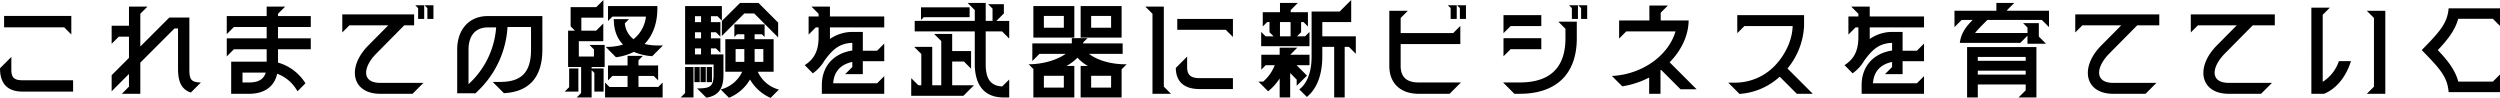 <svg xmlns="http://www.w3.org/2000/svg" width="904.514" height="35.416"><path d="M8.132 33.136h18.316v-4.1H8.132c-2.888 0-4.028-.874-4.028-3.8v-4.64l-4.1 4.1c-.004 5.932 3.074 8.44 8.128 8.44zM1.482 9.88h21.736l2.584 2.584V5.776H1.482zm42.6 24.054h6.688V22.648l12.35-12.35h1.292v14.554c0 4.256.95 7.41 4.636 8.626l3.648-3.648c-3.914 0-4.18-1.52-4.18-4.978V6.346h-7.258l-10.49 10.488V4.978l2.584-2.584h-6.688V9.31h-6.27v6.536l2.584-2.584h3.686v7.676l-6.27 6.27v5.814l6.27-6.27v4.6zm39.558 0h6.5c5.13 0 9.044-2.28 10.146-7.258a13.87 13.87 0 016.422 4.9c.342.494.646.95.95 1.444l2.85-2.888a17.181 17.181 0 00-9.918-7.486v-4.824h11.852V13.87h-11.856v-4.1h11.856V5.814h-11.856v-.836l2.584-2.584h-6.688v3.42h-14.44v6.536l2.584-2.584h11.856v4.1h-14.44v6.538l2.584-2.584h11.856v4.484h-12.84zm4.1-4.1v-3.576h8.4c-.8 2.736-3.116 3.572-6 3.572zm49.818 4.1h11.7l3.952-3.952h-15.65c-6.764 0-6.308-5.624-1.444-10.564l10.146-10.26h3.572V5.204h-25.992v6.536l2.584-2.584h14.06l-7.3 7.372c-7.824 7.944-5.844 17.406 4.374 17.406zm12.694-32.03l1.026 1.026v3.91h2.2V1.904zm3.344 0l1.026 1.026v3.91h2.2V1.904zm11.818 16.07v15.77h6.65l1.9-1.9a34.668 34.668 0 009.652-22.078h8.512v8.208c0 8.284-3.572 11.666-11.172 11.666h-2.7l4.066 4.066c9.006-.456 13.908-5.662 13.908-15.732V5.814h-19.758c-6.764 0-11.058 4.864-11.058 12.16zm4.1 12.5v-12.5c0-4.75 2.242-8.056 6.954-8.056h3.04a30.686 30.686 0 01-8.466 19.038zm39.14 4.788h5.4v-9.878l.988.988v6.764h3.344v-8.36h-4.332v-.532h4.712v-7.98h-5.472l1.6 1.6v2.58h-5.472v-5.548h8.854V8.512l-2.584 2.584h-5.358V6.384h7.98V.004l-2.588 2.58h-9.272v6.954l1.558 1.558h-2.47v13.148h4.712v9.424zm-4.332-2.128h4.94v-8.36h-3.34v6.764zm14.592 2.128h20.828v-5.4l-1.6 1.6h-7.14v-3.988h5.51l1.6 1.6v-5.4h-7.11v-1.862l1.6-1.6h-5.548v3.462h-7.072v5.4l1.6-1.6h5.472v3.99h-6.536l-1.6-1.6zm.228-18.316l3.724 3.762a19.611 19.611 0 006.46-1.938 20.121 20.121 0 006.65 1.558l3.876-3.876h-1.71a21.628 21.628 0 01-4.94-.532c3.306-3.382 4.636-8.056 4.636-12.806v-.91h-17.856v5.4l1.6-1.6h12.122a12.106 12.106 0 01-4.484 8.17 8.043 8.043 0 01-3.154-5.738l1.52-1.52h-5.51c0 3.952 1.178 6.992 3.344 9.2a18.6 18.6 0 01-5.852.836zm59.66 18.468l3-3a11.729 11.729 0 01-7.638-6.46h5.738v-11.78h-6.878v-1.786h2.622l.988.988v-4.56h-10.938v4.56l.988-.988h2.622v1.786h-6.878v11.78h6.114a11.83 11.83 0 01-7.79 6.422l3 3a15.559 15.559 0 007.6-6.612 16.023 16.023 0 007.454 6.652zm-32.528-.152h4.636V24.244h-3.04v9.424zm1.6-11.932h10.3v3.874c0 4.37-1.6 4.75-5.966 4.788l3.344 3.344c4.256-.646 6.194-3.154 6.194-8.132v-7.52h-4.524v-2.166h1.82l1.6 1.6V13.87h-3.42v-2.2h1.82l1.6 1.6V8.018h-3.42V5.852h2.356l1.6 1.6V2.204h-13.3zm3.382 6.384h1.9v-5.47h-1.9zm.186-10.03v-2.166h2.2v2.166zm0-5.814v-2.2h2.2v2.2zm0-5.852V5.852h2.2v2.166zm2.014 21.7h1.9v-5.474h-1.9zm2.242 0h1.9v-5.474h-1.9zm5.472-16.72l8.132-8.132h3.572l8.664 8.664V8.17l-7.102-7.106h-6.688l-6.574 6.54zm4.978 9.386v-4.638h3.154v4.636zm6.878 0v-4.638h3.154v4.636zm24.32 8.436v3.114h22.576V27.55l-2.58 2.584h-15.888c.266-4.294 2.774-6.878 6.916-7.714v1.824l-2.584 2.584h6.384v-4.674h7.752V15.77l-2.58 2.584h-5.168v-6.8h-3.382a14.274 14.274 0 00-8.512 2.546V9.92h19.642V5.966h-19.646V2.394h-6.688l2.584 2.584v.988h-3.61v6.538l2.584-2.584h1.026v3.42c0 4.522-1.216 7.828-5.016 10.222l2.926 2.964a14.659 14.659 0 004.256-4.674c2.736-3.686 5.168-6.194 10.032-6.346v2.774c-6.574.986-11.02 5.508-11.02 12.538zm65.816 4.446h1.98v-6.5l-2.546 2.508c-4.75-.228-5.966-3.5-5.966-8.17V11.362h5.928l2.584 2.584V7.562h-4.636l2.7-2.7V1.52h-5.7l1.6 1.6v4.442h-2.47V1.064H350.1l2.584 2.584v3.914h-21.742v3.8h21.736V23.75c.19 6.536 3.002 11.514 10.488 11.514zm-33.478-.608h18.886l3.8-3.8h-7.866v-8.59h4.256l2.584 2.584v-6.384h-6.84v-6.194h-6.532l2.584 2.584v16h-3.268v-13.91h-6.536l2.584 2.584v11.324h-1.064l-2.584-2.584zm3.538-27.438l.988-.988h16.606V2.66h-17.594zm40.66 28.044h14.82v-11.4h-2.85a16.9 16.9 0 003.99-3 14.132 14.132 0 003.8 3h-2.66v11.4h14.82V25.08l1.824-1.824h-.532c-4.826 0-9.842-1.292-13.072-3.762h12.16v-3.8h-14.288v-.342l1.558-1.558h-5.662v1.9h-14.288v6.384l2.584-2.584h9.462c-3.116 2.242-8.36 3.762-13.376 3.762l1.71 1.71zm0-21.66h14.82v-11.4h-14.82zm3.8 18.088v-4.256h7.22v4.256zm0-21.66V5.776h7.22v4.256zm13.3 3.572h14.82v-11.4h-14.82zm3.8 18.088v-4.256h7.22v4.256zm0-21.66V5.776h7.22v4.256zm22.192 23.9h6.688l-2.584-2.584V2.394h-6.688l2.584 2.584zm8.436-9.348c.076 5.206 3.268 7.638 8.626 7.638h12.046v-3.95h-12.046c-2.926 0-4.522-.912-4.522-3.952v-3.838zm.532-13.794h17.556l2.584 2.584V6.84h-20.14zm56.772 24.474h3.8V16.948h1.52l2.508 2.508v-6.308H478.42V7.98h10.45V.004l-4.18 4.18h-10.148v16.3c0 5.548-1.6 9.728-4.446 11.856l2.736 2.736c4.18-3.42 5.586-9.12 5.586-14.592v-3.536h4.294zm-27.4-5.738l3.5 3.5a19.287 19.287 0 004.18-4.636v6.874h3.8V26.41l2.356 2.394v2.242l3.724-3.686-3.762-3.762h4.674v-3.8h-6.954l2.546-2.546h-6.386v2.546h-6.65v5.4l1.6-1.6h3.268a15.2 15.2 0 01-4.18 5.928zm.988-12.806h17.48v-5.168l-1.6 1.6h-2.92l1.482-1.482V7.98h.874l1.6 1.6V4.404h-6.236v-.76l2.584-2.584h-6.46v3.344h-6.232v5.172l1.6-1.6h.836v3.686l1.482 1.482h-2.888l-1.6-1.6zm6.8-3.572V7.98h3.84v5.168zm65.094-6.308h2.2V1.904h-3.23l1.026 1.026zm-25.532 16.986c0 6.65 4.408 10.108 10.6 10.108h11.21l4.1-4.1h-15.308c-4.18 0-6.5-1.824-6.5-6v-7.9h21.586V9.386l-2.584 2.584h-19V6.498l2.584-2.584h-6.688zM523.83 1.904l1.026 1.026v3.91h2.2V1.904zm46.664 11.97V7.828h-6.688l2.584 2.584v3.458c0 10.6-5.586 15.96-16.53 15.96h-6.042l4.1 4.1h1.938c13.038.004 20.638-6.988 20.638-20.06zm-26.524 6.5l2.584-2.584h11.1v-3.958h-13.68zm0-8.36l2.584-2.584h11.1V5.472h-13.68zm23.712-10.11l1.026 1.026v3.91h2.2V1.904zm3.344 0l1.026 1.026v3.91h2.2V1.904zm25.65 26.144v5.89h4.1V25.46l.228-.19 7.03 7.03h5.814l-9.766-9.766c4.028-4.066 6.8-9.424 6.878-15.124h-10.104V4.598l2.586-2.584h-6.69v5.4h-10.944v6.536l2.584-2.584h17.822c-2.622 8.93-12.312 15.618-23.028 16.112l3.762 3.762a31.822 31.822 0 009.728-3.196zm32.68 5.928a23.806 23.806 0 0014.554-6.232l6.194 6.194h5.776l-9.158-9.158a26.13 26.13 0 006-15.352V5.472h-24.164v6.532l2.584-2.58h17.442c-.076 4.75-2.432 9.842-5.624 13.452a19.961 19.961 0 01-15.238 7.028h-2.432zm44.194-3.154v3.112h22.572V27.55l-2.58 2.584h-15.888c.266-4.294 2.774-6.878 6.916-7.714v1.824l-2.584 2.584h6.384v-4.674h7.752V15.77l-2.58 2.584h-5.168v-6.8h-3.382a14.274 14.274 0 00-8.512 2.546V9.92h19.642V5.966h-19.646V2.394h-6.688l2.584 2.584v.988h-3.61v6.538l2.584-2.584h1.026v3.42c0 4.522-1.216 7.828-5.016 10.222l2.926 2.964a14.659 14.659 0 004.256-4.674c2.736-3.686 5.168-6.194 10.032-6.346v2.774c-6.574.986-11.02 5.508-11.02 12.538zm60-15.01h6.692l-2.584-2.584V8.36h-5.7l1.6 1.6v1.976H714.59c.532-.684 1.1-1.292 1.672-1.9a3.788 3.788 0 00.38-.418l2.394-2.394h19.722l2.584 2.58V3.876H726.18v-.228l2.584-2.584h-6.46v2.812h-15.162v5.928l2.584-2.584h3.952c-.038.076-.114.114-.152.19-1.71 1.786-3.952 4.142-4.446 8.094h21.888l2.584-2.584zm-21.848 19.452h3.876v-4.712h17.328v2.128l-2.584 2.584h6.46v-18.24h-25.08zm3.876-8.284v-1.406h17.328v1.406zm0-4.978v-1.406h17.328v1.408zm48.982 11.932h11.7l3.952-3.952H764.56c-6.764 0-6.308-5.624-1.444-10.564l10.146-10.26h7.98V5.204h-30.4v6.536l2.584-2.584h14.06l-7.3 7.372c-7.824 7.944-5.844 17.406 4.374 17.406zm41.8 0h11.7l3.952-3.952H806.36c-6.764 0-6.308-5.624-1.444-10.564l10.146-10.26h7.98V5.204h-30.4v6.536l2.584-2.584h14.06l-7.3 7.372c-7.824 7.944-5.844 17.406 4.374 17.406zm29.906 0h4.6c4.788-1.976 8.056-6.536 9.728-11.818h-4.37a14.167 14.167 0 01-5.854 7.488V5.358l2.584-2.584h-6.688zm20.064 0h6.688V3.914h-6.688l2.584 2.584V31.35zm29.6-.608h18.582v-6.384l-2.584 2.584h-12.5c-1.216-4.446-4.1-7.9-7.41-11.4 3.306-3.534 6.194-6.992 7.372-11.324h12.54l2.584 2.584V3.004h-18.582c-.494 5.548-3.268 8.474-9.728 15.124 6.538 6.686 9.272 9.612 9.728 15.198z"/></svg>